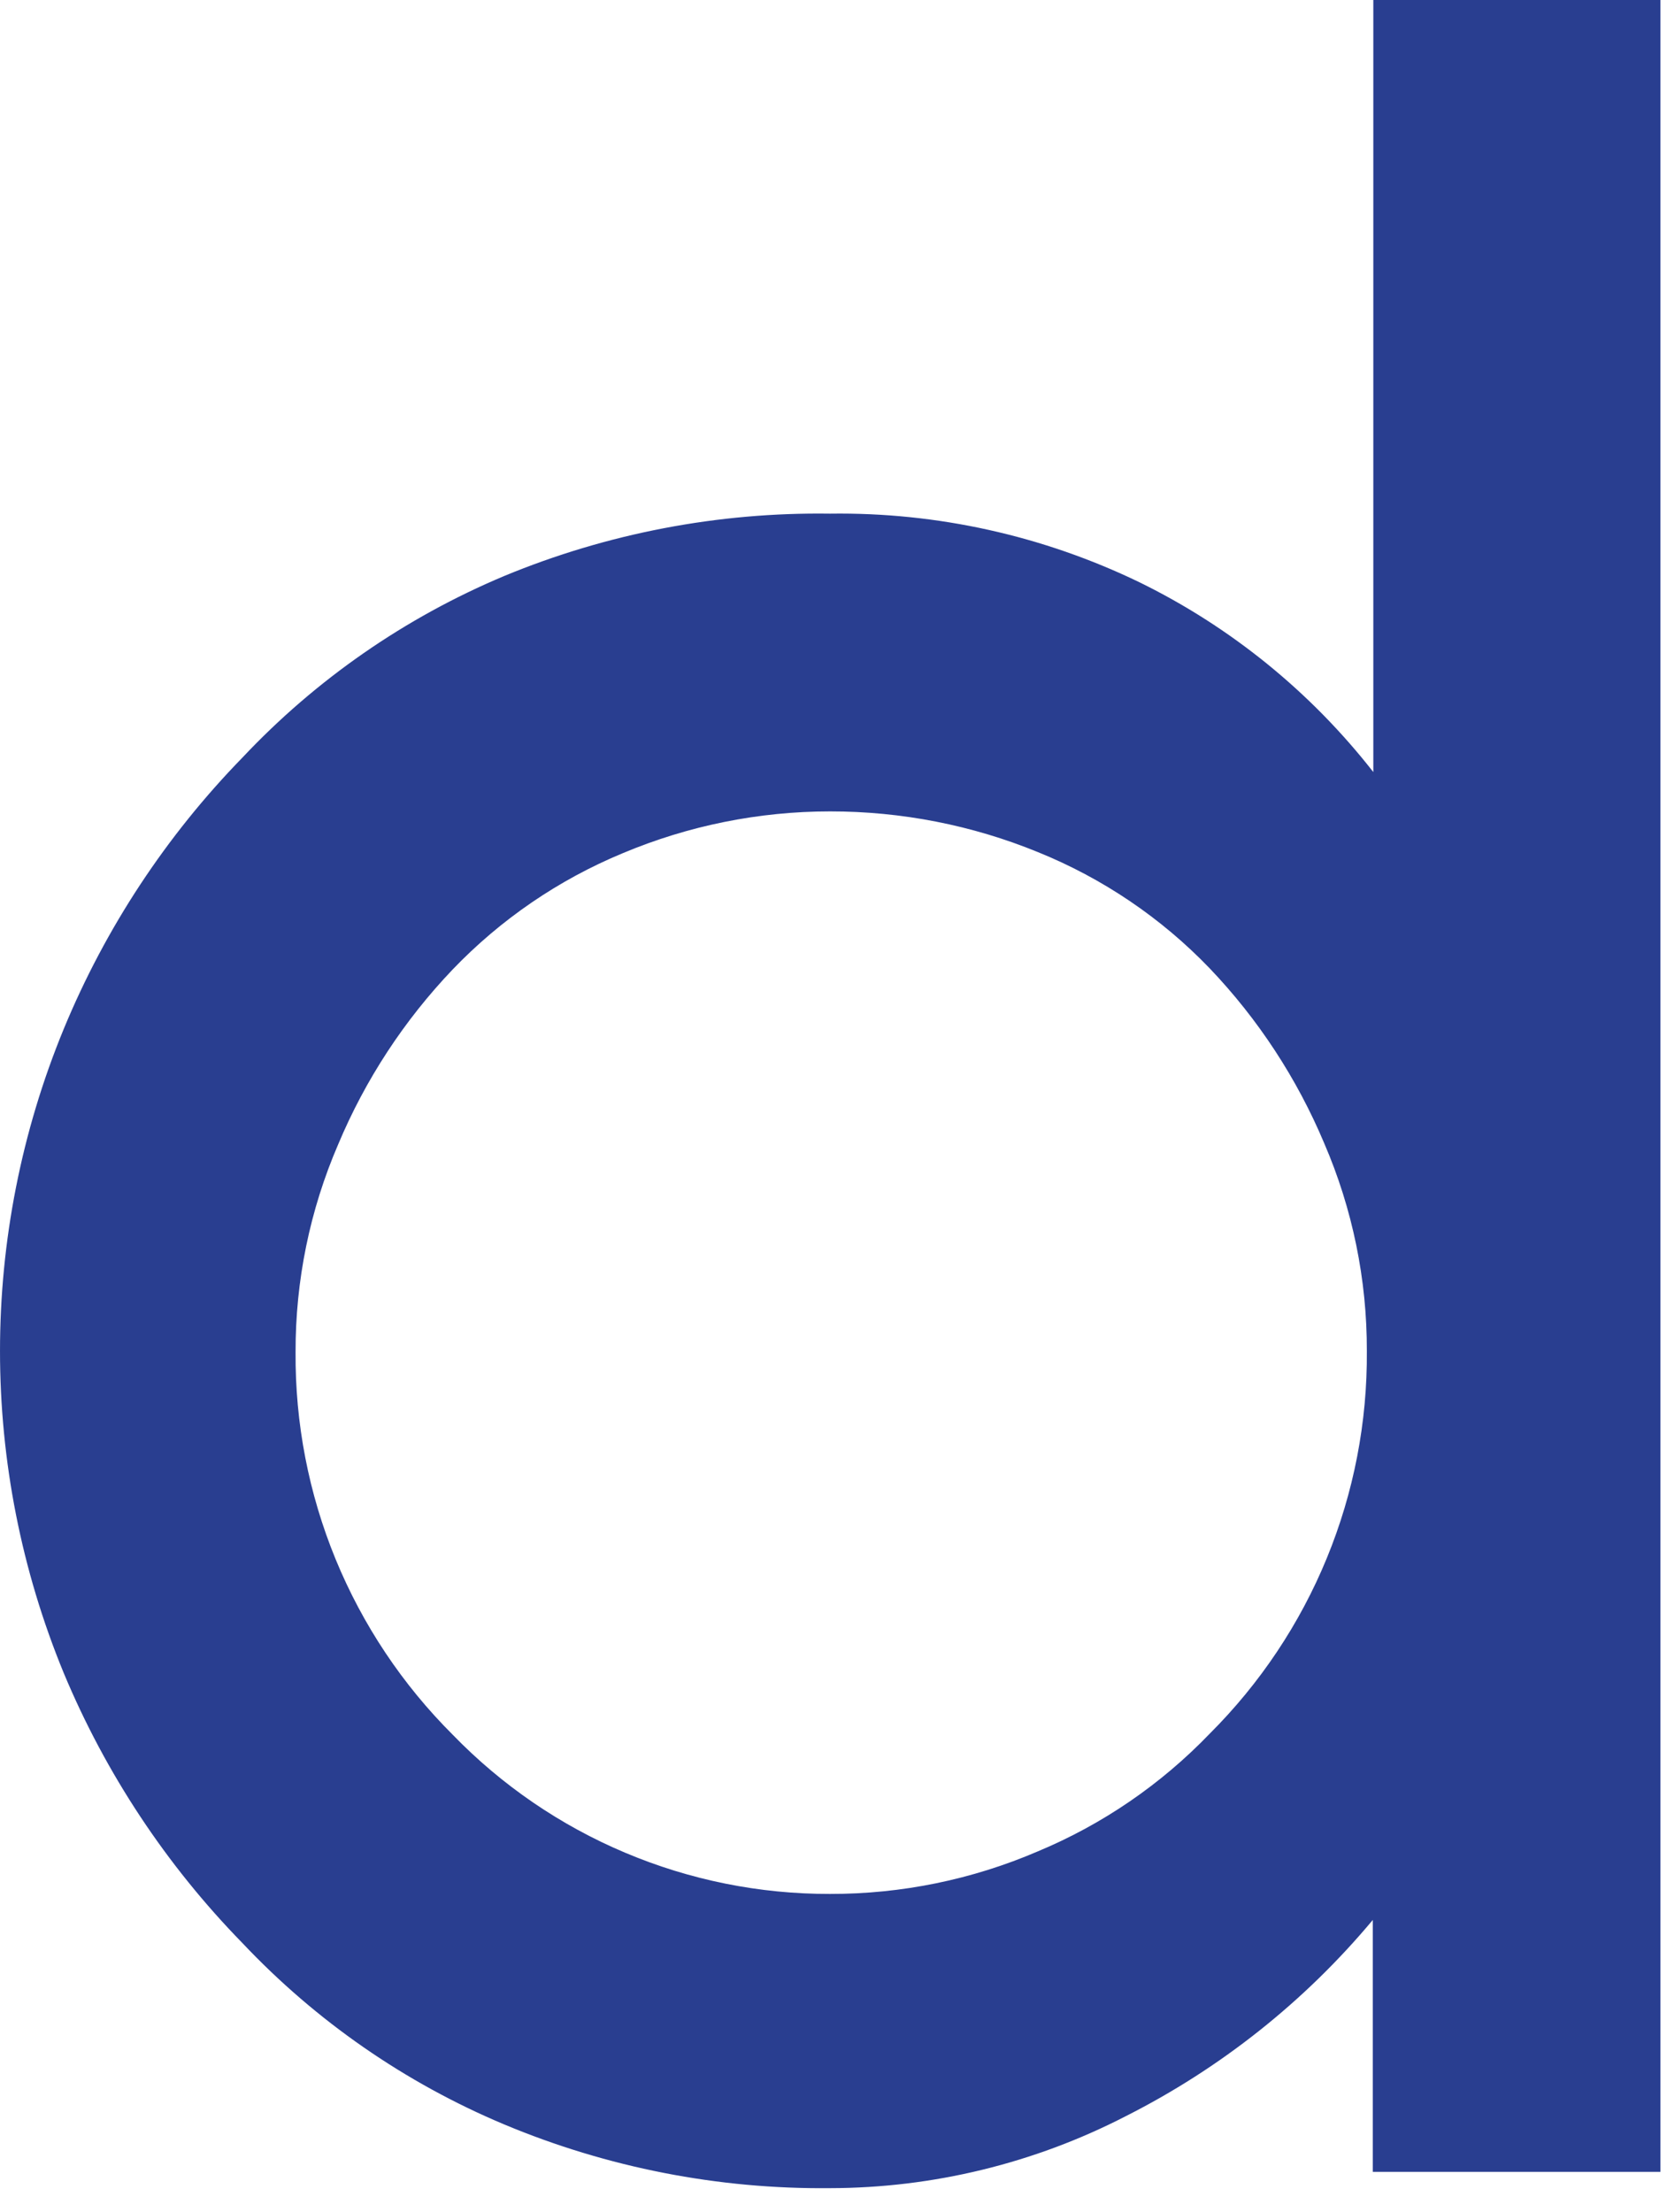 <?xml version="1.0" encoding="utf-8"?>
<svg xmlns="http://www.w3.org/2000/svg" fill="none" height="100%" overflow="visible" preserveAspectRatio="none" style="display: block;" viewBox="0 0 52 69" width="100%">
<path d="M19.43 26.61C17.427 27.439 15.62 28.675 14.121 30.238C12.608 31.824 11.397 33.672 10.549 35.694C9.666 37.739 9.214 39.945 9.22 42.174C9.204 44.388 9.628 46.585 10.469 48.633C11.312 50.682 12.553 52.544 14.123 54.108C15.649 55.683 17.478 56.935 19.5 57.787C21.521 58.641 23.695 59.078 25.89 59.073C28.121 59.077 30.326 58.626 32.375 57.745C34.395 56.903 36.218 55.653 37.735 54.075C39.304 52.509 40.547 50.649 41.388 48.6C42.23 46.552 42.654 44.355 42.637 42.14C42.643 39.913 42.191 37.708 41.308 35.661C40.459 33.641 39.25 31.791 37.736 30.205C36.226 28.632 34.398 27.396 32.377 26.578C30.32 25.736 28.116 25.306 25.892 25.308C23.671 25.308 21.474 25.752 19.43 26.61ZM42.822 67.742V59.885C40.696 62.431 38.07 64.514 35.109 66.009C32.258 67.477 29.097 68.246 25.89 68.25C22.403 68.285 18.946 67.609 15.73 66.263C12.64 64.967 9.859 63.039 7.56 60.603C5.187 58.173 3.297 55.318 1.99 52.187C-0.663 45.75 -0.663 38.527 1.99 32.09C3.291 28.942 5.184 26.071 7.56 23.632C9.855 21.193 12.639 19.262 15.73 17.965C18.947 16.633 22.407 15.972 25.89 16.021C29.23 15.974 32.535 16.707 35.541 18.16C38.391 19.555 40.886 21.582 42.839 24.081V0H51.795V67.741L42.822 67.742Z" fill="#293E90" id="Vector"/>
</svg>